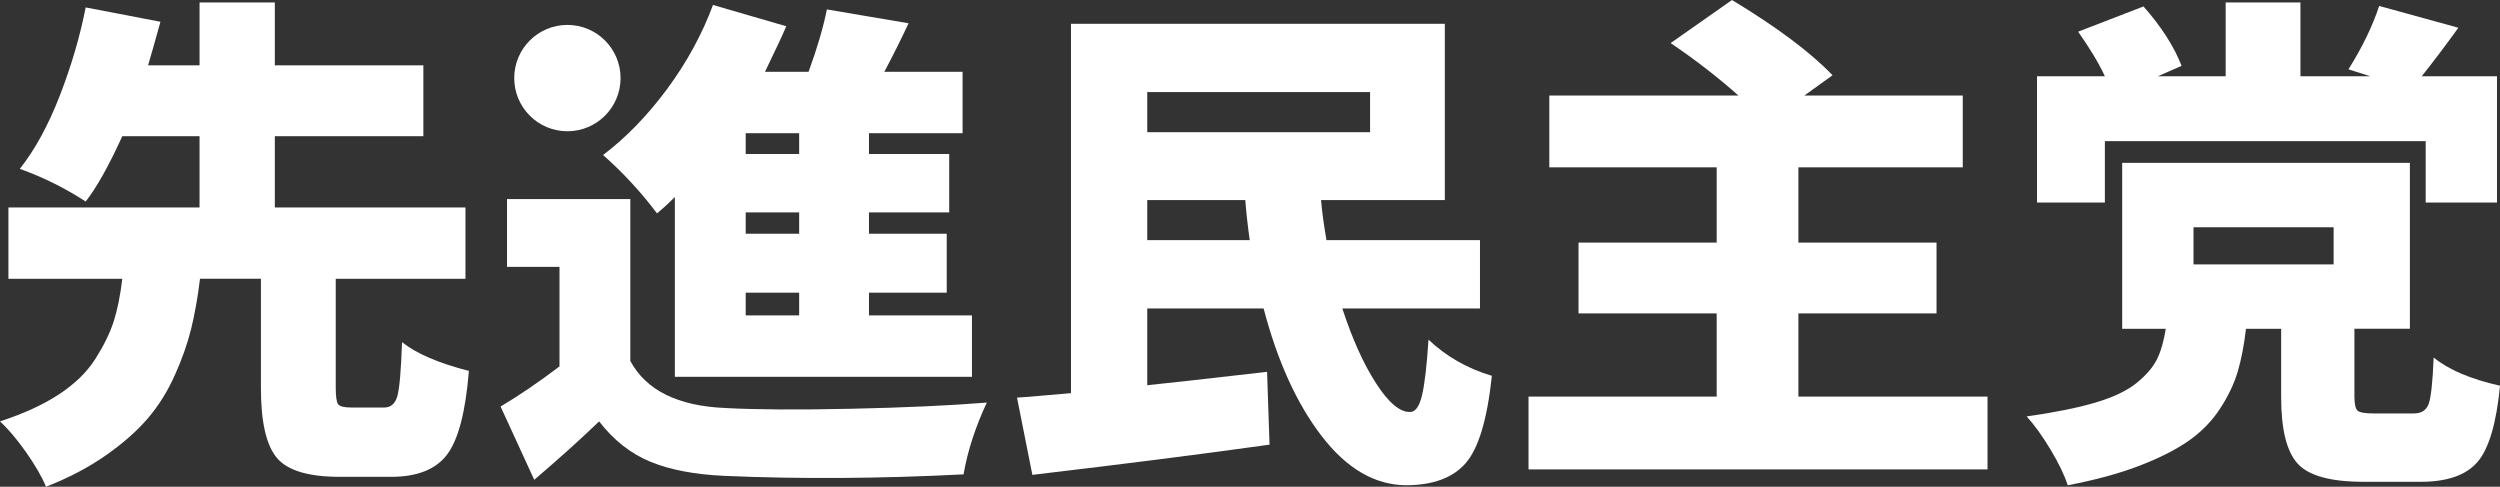 <?xml version="1.0" encoding="UTF-8"?><svg id="_이어_2" xmlns="http://www.w3.org/2000/svg" viewBox="0 0 1478.86 287.92"><rect x="0" y="0" width="1478.86" height="287.92" fill="#333333" stroke="none"/><defs><style>.cls-1{fill:#fff;}</style></defs><g id="_이어_1-2"><g><path class="cls-1" d="M207.67,241.06h19.62c3.9,0,6.49-2.24,7.76-6.74,1.27-4.49,2.2-15.13,2.78-31.93,8.59,6.84,21.77,12.5,39.54,16.99-1.95,24.21-6.25,40.71-12.89,49.5-6.64,8.79-17.67,13.18-33.1,13.18h-30.46c-18.55,0-30.95-3.76-37.2-11.28-6.25-7.52-9.37-21.24-9.37-41.15v-64.73h-36.03c-1.37,11.13-3.13,21.04-5.27,29.73-2.15,8.69-5.37,17.82-9.67,27.39-4.3,9.57-9.62,18.06-15.96,25.48-6.35,7.42-14.6,14.69-24.75,21.82-10.16,7.13-21.97,13.33-35.44,18.6-2.54-6.05-6.49-12.89-11.86-20.5-5.37-7.62-10.5-13.67-15.38-18.16,13.86-4.49,25.48-9.81,34.86-15.96,9.37-6.15,16.55-13.13,21.53-20.94,4.98-7.81,8.59-15.18,10.84-22.11,2.24-6.93,3.95-15.38,5.13-25.34H4.98v-42.18H118.04v-42.18h-45.69c-8.01,17.57-15.23,30.46-21.67,38.66-12.3-8-25.29-14.45-38.96-19.33,8.98-11.32,16.89-25.82,23.73-43.5,6.83-17.67,11.91-35,15.23-51.99l44.23,8.49c-3.13,11.33-5.57,19.92-7.32,25.78h30.46V1.46h44.52V38.66h87.87v41.89h-87.87v42.18h112.77v42.18h-76.74v64.44c0,5.27,.49,8.54,1.46,9.81,.97,1.27,3.51,1.9,7.62,1.9Z"/><path class="cls-1" d="M372.86,117.75v95.78c9.37,17.38,28.12,26.65,56.24,27.83,18.16,.98,43.01,1.13,74.54,.44,31.53-.68,58.24-1.9,80.11-3.66-6.84,14.65-11.42,28.8-13.77,42.47-49.99,2.54-97.15,2.83-141.47,.88-17.57-.78-32.17-3.57-43.79-8.35-11.62-4.79-21.72-12.74-30.32-23.87-10.94,10.54-23.73,22.06-38.37,34.56l-19.92-43.35c11.13-6.64,22.75-14.54,34.86-23.73v-58.87h-31.05v-40.13h72.93Z"/><path class="cls-1" d="M514.04,186.58v-13.47h45.99v-34.86h-45.99v-12.59h47.45v-34.56h-47.45v-12.3h55.36V42.47h-46.28c4.88-9.18,9.67-18.75,14.35-28.7l-48.33-8.2c-2.15,10.74-5.76,23.04-10.84,36.91h-25.78c6.44-13.28,10.64-22.26,12.59-26.95l-43.35-12.59c-6.44,17.38-15.48,33.93-27.09,49.65-11.62,15.72-24.27,28.75-37.93,39.1,11.91,10.54,22.55,22.07,31.93,34.56,3.51-2.93,7.03-6.15,10.54-9.67v106.32h175.74v-36.32h-60.92Zm-41.3,0h-31.63v-13.47h31.63v13.47Zm0-48.33h-31.63v-12.59h31.63v12.59Zm0-47.16h-31.63v-12.3h31.63v12.3Z"/><path class="cls-1" d="M875.48,182.48h-81.43c5.86,17.97,12.49,32.71,19.92,44.23,7.42,11.52,14.16,17.19,20.21,16.99,3.12,0,5.46-3.32,7.03-9.96,1.56-6.64,2.83-17.57,3.81-32.81,10.54,9.96,23.04,17.09,37.49,21.38-2.74,25.78-7.91,43.01-15.52,51.7-7.62,8.69-19.43,13.03-35.44,13.03-18.36-.2-34.91-9.86-49.65-29-14.75-19.13-26.21-44.32-34.42-75.57h-68.83v45.4c8-.78,31.63-3.41,70.88-7.91l1.46,43.06c-38.86,5.46-85.63,11.42-140.3,17.87l-9.08-45.69c3.71-.19,9.23-.63,16.55-1.32,7.32-.68,12.45-1.12,15.38-1.32V14.06h221.14V118.33h-73.23c.59,6.84,1.66,14.75,3.22,23.73h90.8v40.42Zm-65.02-128h-131.81v23.73h131.81v-23.73Zm-131.81,87.58h60.63c-1.17-8.2-2.05-16.11-2.64-23.73h-57.99v23.73Z"/><path class="cls-1" d="M1063.82,234.61h111.89v43.06h-271.52v-43.06h111.3v-49.21h-81.72v-41.88h81.72v-44.52h-99V56.53h111.89c-12.3-10.93-25.68-21.28-40.13-31.05L1024.57,0c26.75,16.21,46.57,31.05,59.46,44.52l-16.7,12.01h93.73v42.47h-97.24v44.52h81.72v41.88h-81.72v49.21Z"/><path class="cls-1" d="M1404.17,244.57h23.73c4.49,0,7.42-1.9,8.79-5.71,1.36-3.81,2.34-12.93,2.93-27.39,8.79,7.23,21.87,12.79,39.25,16.7-2.15,22.26-6.59,37.29-13.33,45.11-6.74,7.81-17.92,11.72-33.54,11.72h-33.98c-19.33,0-32.27-3.57-38.81-10.69-6.54-7.13-9.81-20.26-9.81-39.4v-40.42h-20.8c-1.17,9.96-2.83,18.5-4.98,25.63-2.15,7.13-5.62,14.35-10.4,21.68-4.79,7.32-10.94,13.62-18.45,18.89-7.52,5.27-17.24,10.2-29.14,14.79-11.91,4.59-26.07,8.44-42.47,11.57-1.95-6.05-5.37-13.13-10.25-21.24-4.88-8.1-9.57-14.59-14.06-19.48,16.59-2.34,30.17-5.08,40.71-8.2,10.54-3.12,18.65-6.98,24.31-11.57,5.66-4.59,9.67-9.23,12.01-13.91,2.34-4.69,4.1-10.74,5.27-18.16h-25.78V96.36h170.18v98.12h-32.81v39.84c0,4.69,.63,7.57,1.9,8.64,1.27,1.08,4.44,1.61,9.52,1.61Zm-159.05-161.1v36.32h-40.13V45.11h40.13c-3.51-7.62-8.79-16.4-15.82-26.36l38.66-14.94c10.54,11.91,18.06,23.63,22.55,35.15l-14.06,6.15h40.13V1.46h44.23V45.11h41.3l-12.89-4.1c8.2-13.08,14.25-25.58,18.16-37.49l46.86,12.89c-7.62,10.54-14.84,20.11-21.68,28.7h44.52V119.8h-42.18v-36.32h-189.8Zm52.43,50.96v21.97h82.89v-21.97h-82.89Z"/><circle class="cls-1" cx="335.64" cy="46.19" r="31.45"/></g></g></svg>